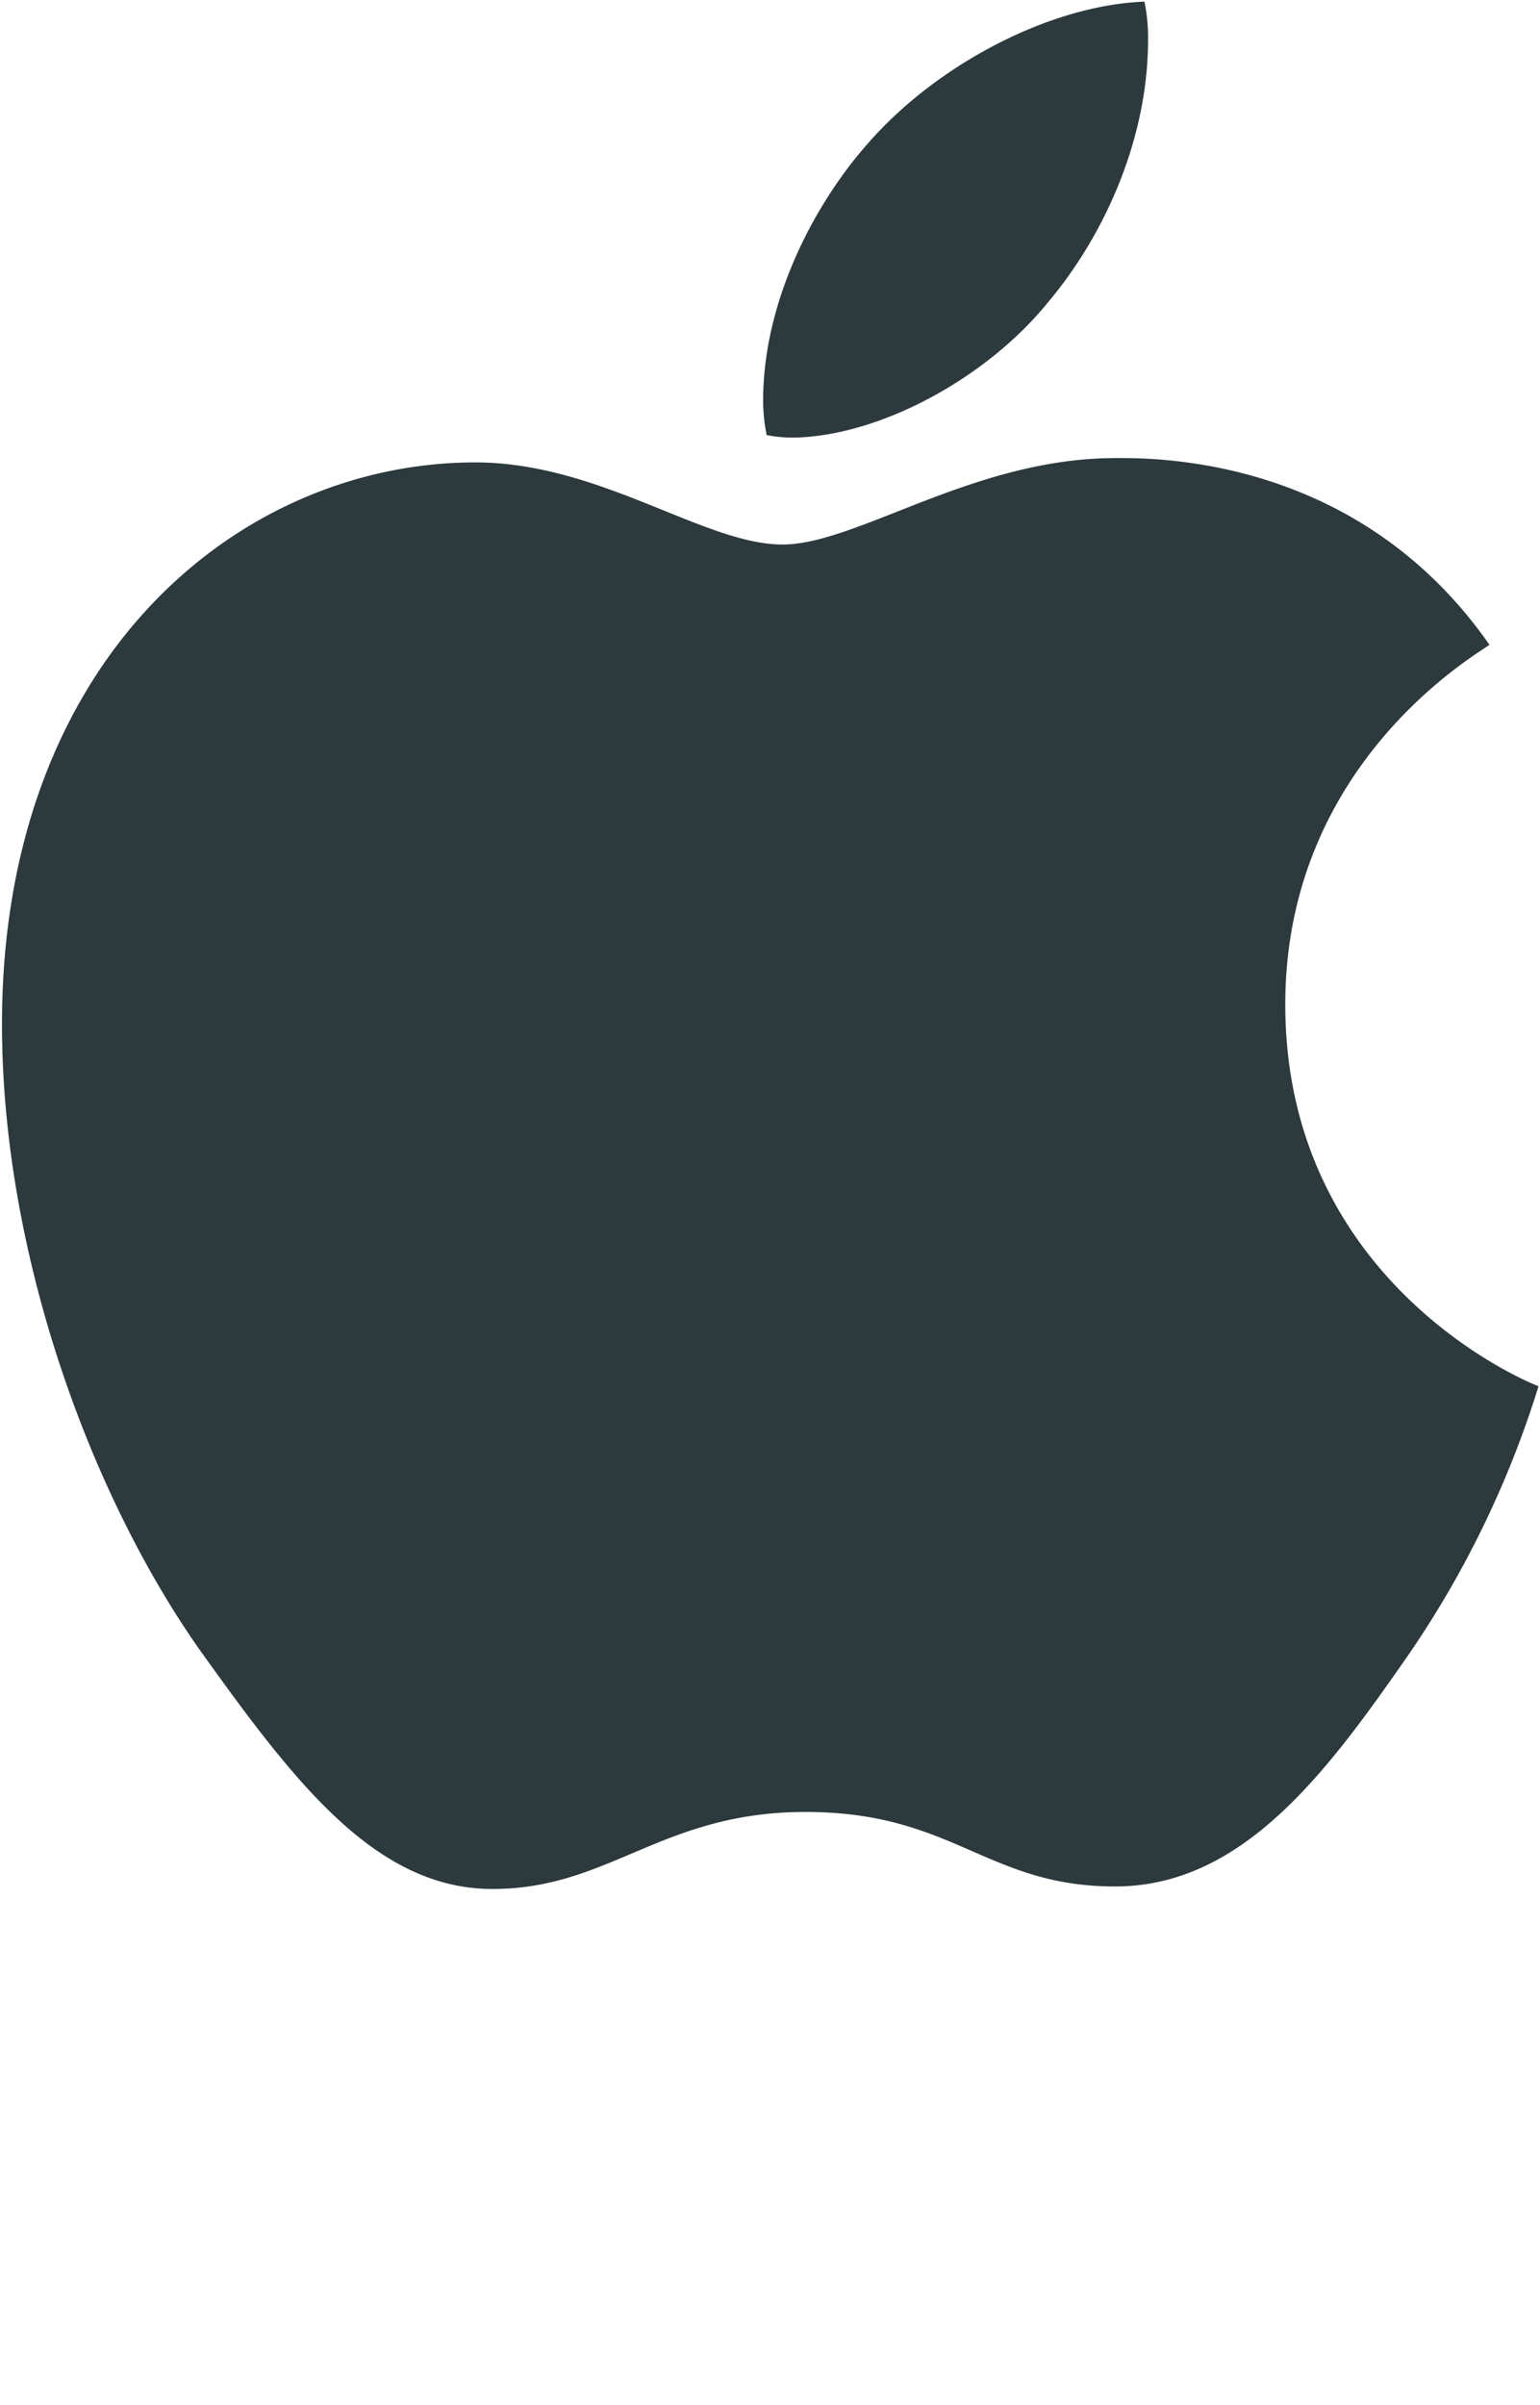 <svg id="Vrstva_1" data-name="Vrstva 1" xmlns="http://www.w3.org/2000/svg" viewBox="0 0 178.23 278.22"><defs><style>.cls-1{fill:#2c393d;}</style></defs><path class="cls-1" d="M172.38,74.6c-1.26,1-23.63,13.59-23.63,41.61,0,32.42,28.46,43.89,29.31,44.17a114.67,114.67,0,0,1-15,31c-9.35,13.45-19.12,26.88-34,26.88s-18.68-8.62-35.82-8.62c-16.71,0-22.66,8.91-36.24,8.91S34,206.1,23.06,190.81C10.44,172.85.23,145,.23,118.48.23,76,27.84,53.5,55,53.5,69.46,53.5,81.49,63,90.56,63c8.63,0,22.08-10,38.51-10C135.29,52.93,157.66,53.5,172.38,74.6ZM121.27,35c6.79-8.06,11.6-19.24,11.6-30.42a20.51,20.51,0,0,0-.42-4.39c-11,.41-24.2,7.36-32.13,16.55-6.22,7.08-12,18.26-12,29.6a20.18,20.18,0,0,0,.41,4,16.25,16.25,0,0,0,3,.29C101.59,50.53,114.06,43.89,121.27,35Z"/></svg>